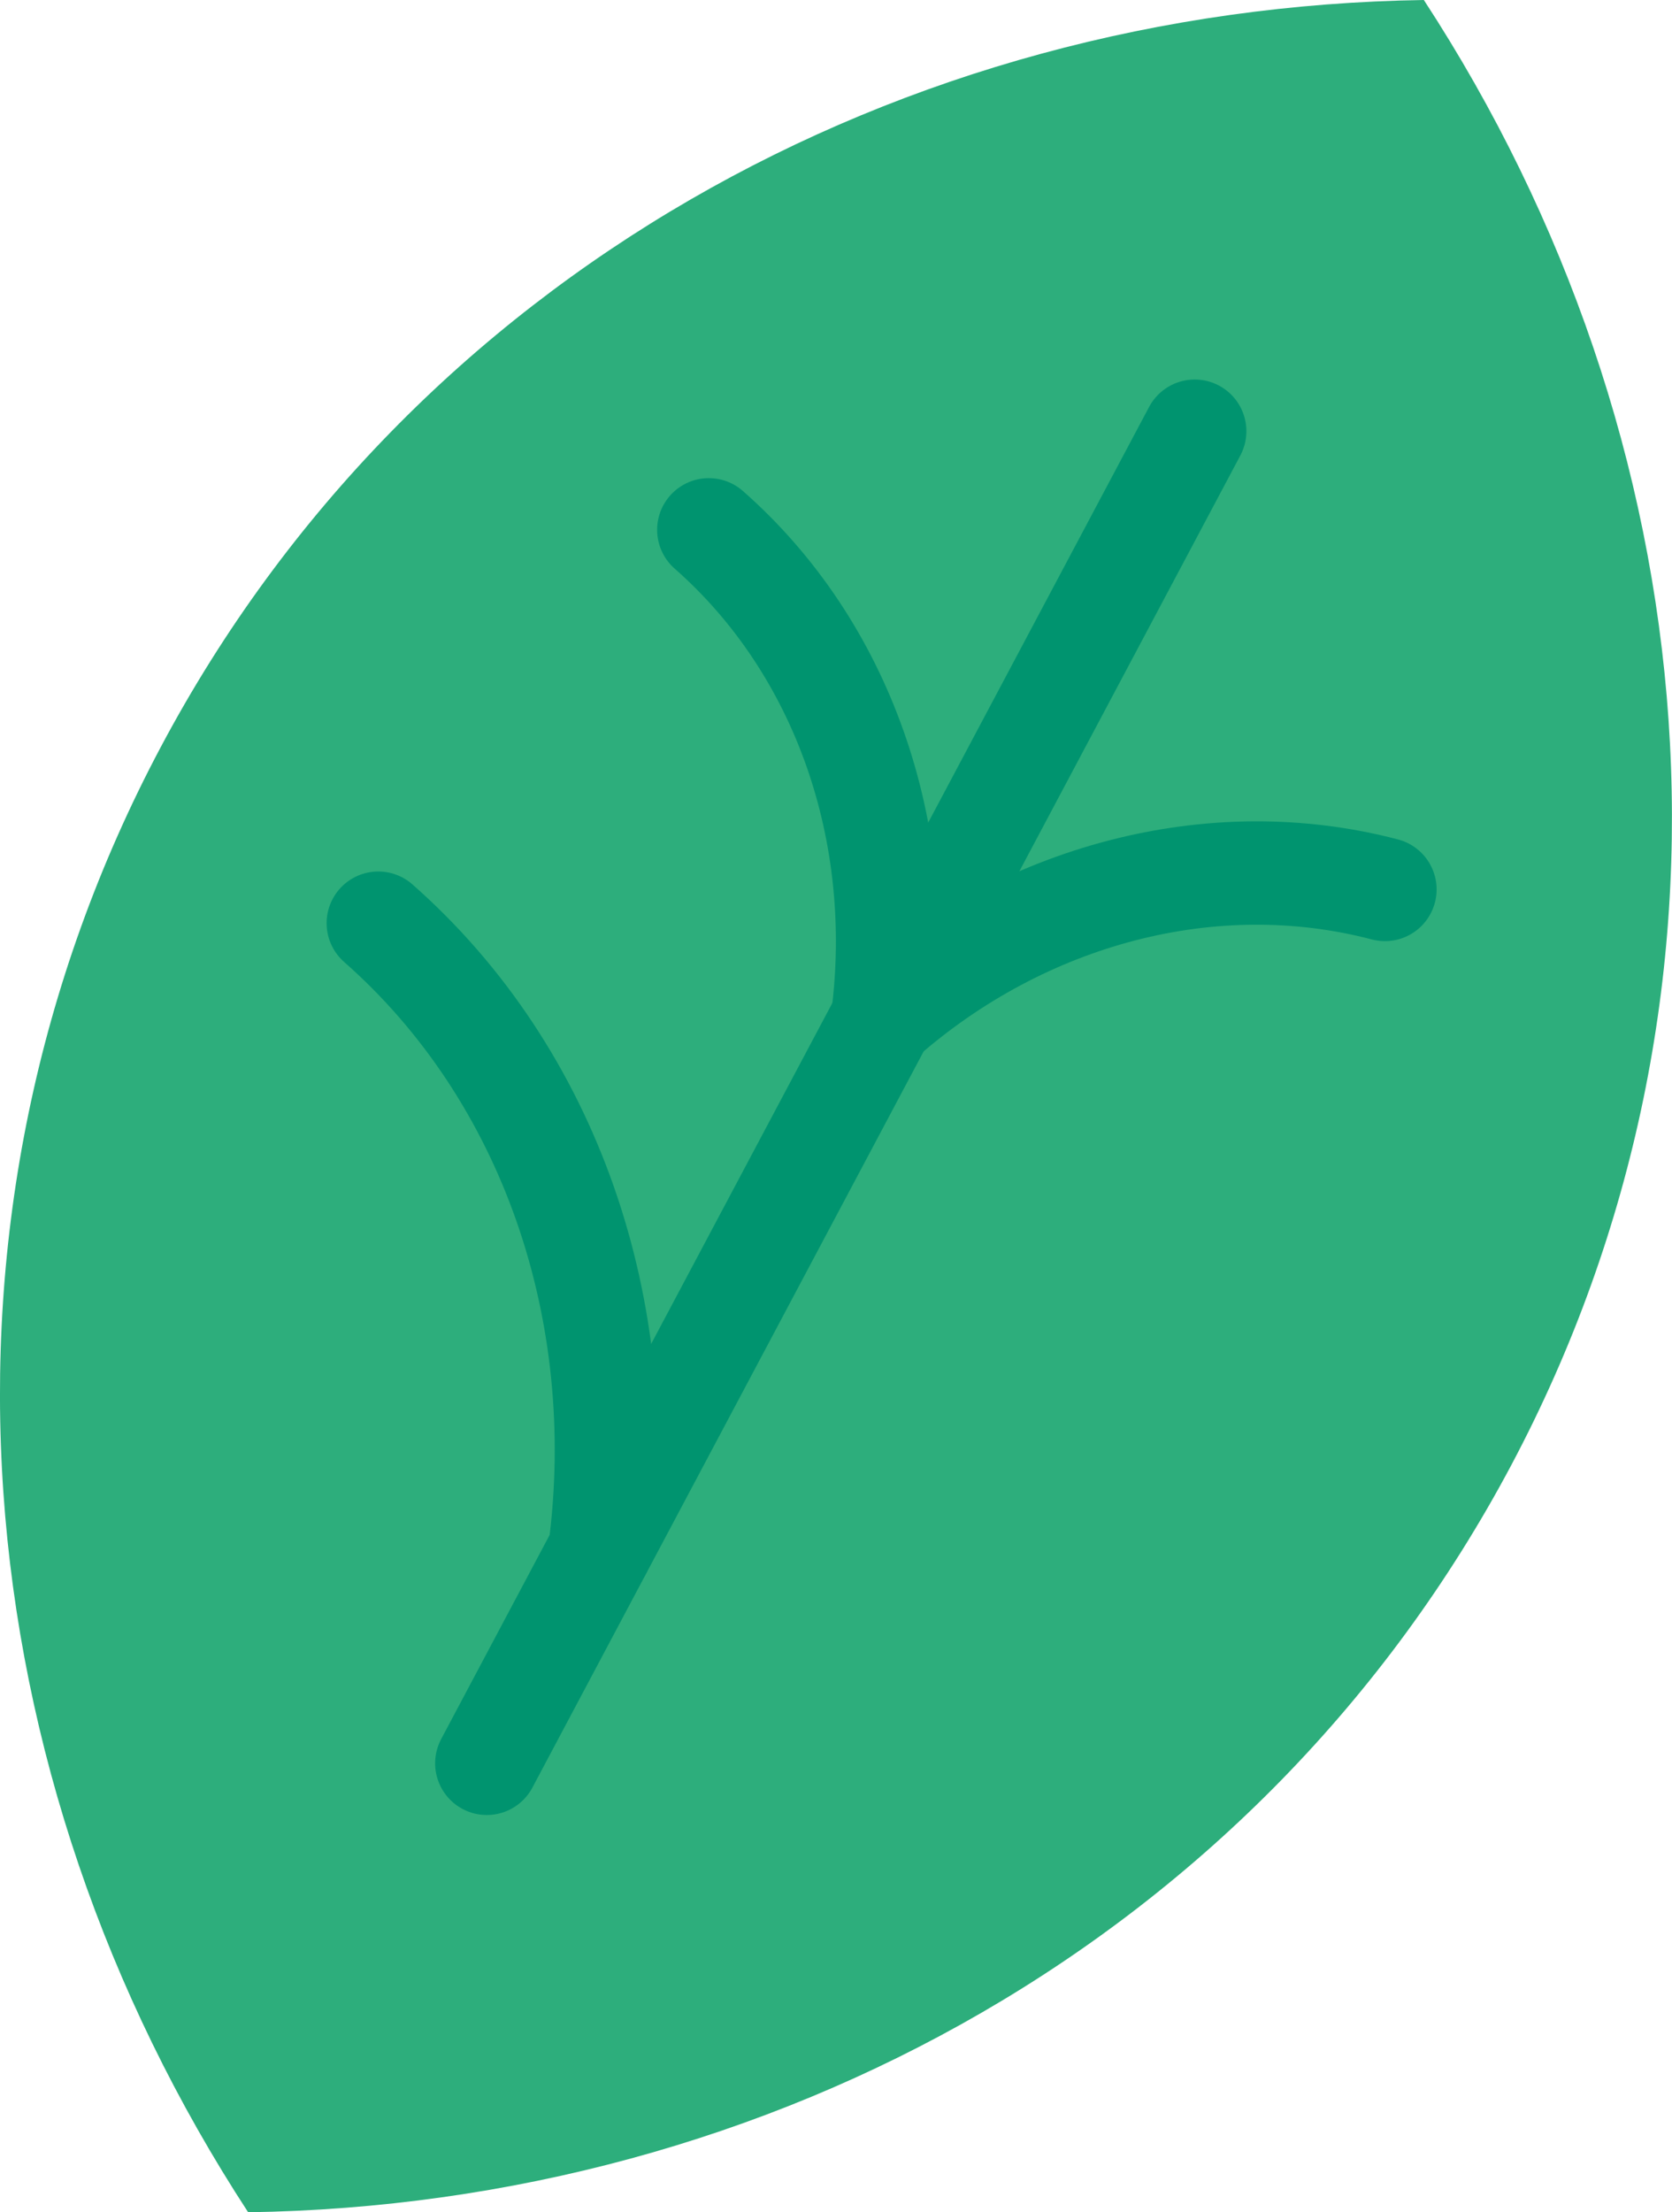 <svg xmlns="http://www.w3.org/2000/svg" xmlns:xlink="http://www.w3.org/1999/xlink" id="Livello_2" viewBox="0 0 77.35 102.3"><defs><style>.cls-1{fill:#2dae7c;}.cls-2{stroke:#00946f;stroke-linecap:round;stroke-width:4.78px;}.cls-2,.cls-3,.cls-4,.cls-5{fill:none;}.cls-4{clip-path:url(#clippath);}.cls-5{clip-path:url(#clippath-1);}</style><clipPath id="clippath"><rect class="cls-3" width="77.35" height="102.3"></rect></clipPath><clipPath id="clippath-1"><rect class="cls-3" width="77.35" height="102.3"></rect></clipPath></defs><g id="Livello_1-2"><g class="cls-4"><path class="cls-1" d="m11.48,102.3C-1.73,82.07-4.16,56.35,7.44,34.54,19.04,12.73,41.71.36,65.87,0c13.21,20.23,15.63,45.95,4.04,67.76-11.6,21.81-34.27,34.18-58.43,34.54"></path></g><line class="cls-2" x1="22.52" y1="81.54" x2="55.27" y2="19.94"></line><g class="cls-5"><path class="cls-2" d="m27.75,71.69c1.44-11.06-2.31-22.01-10.25-29"></path><path class="cls-2" d="m40.83,47.1c6.52-5.73,15.24-8.07,23.24-5.97"></path><path class="cls-2" d="m40.83,47.1c1.11-8.61-1.83-17.14-8.04-22.6"></path></g></g></svg>